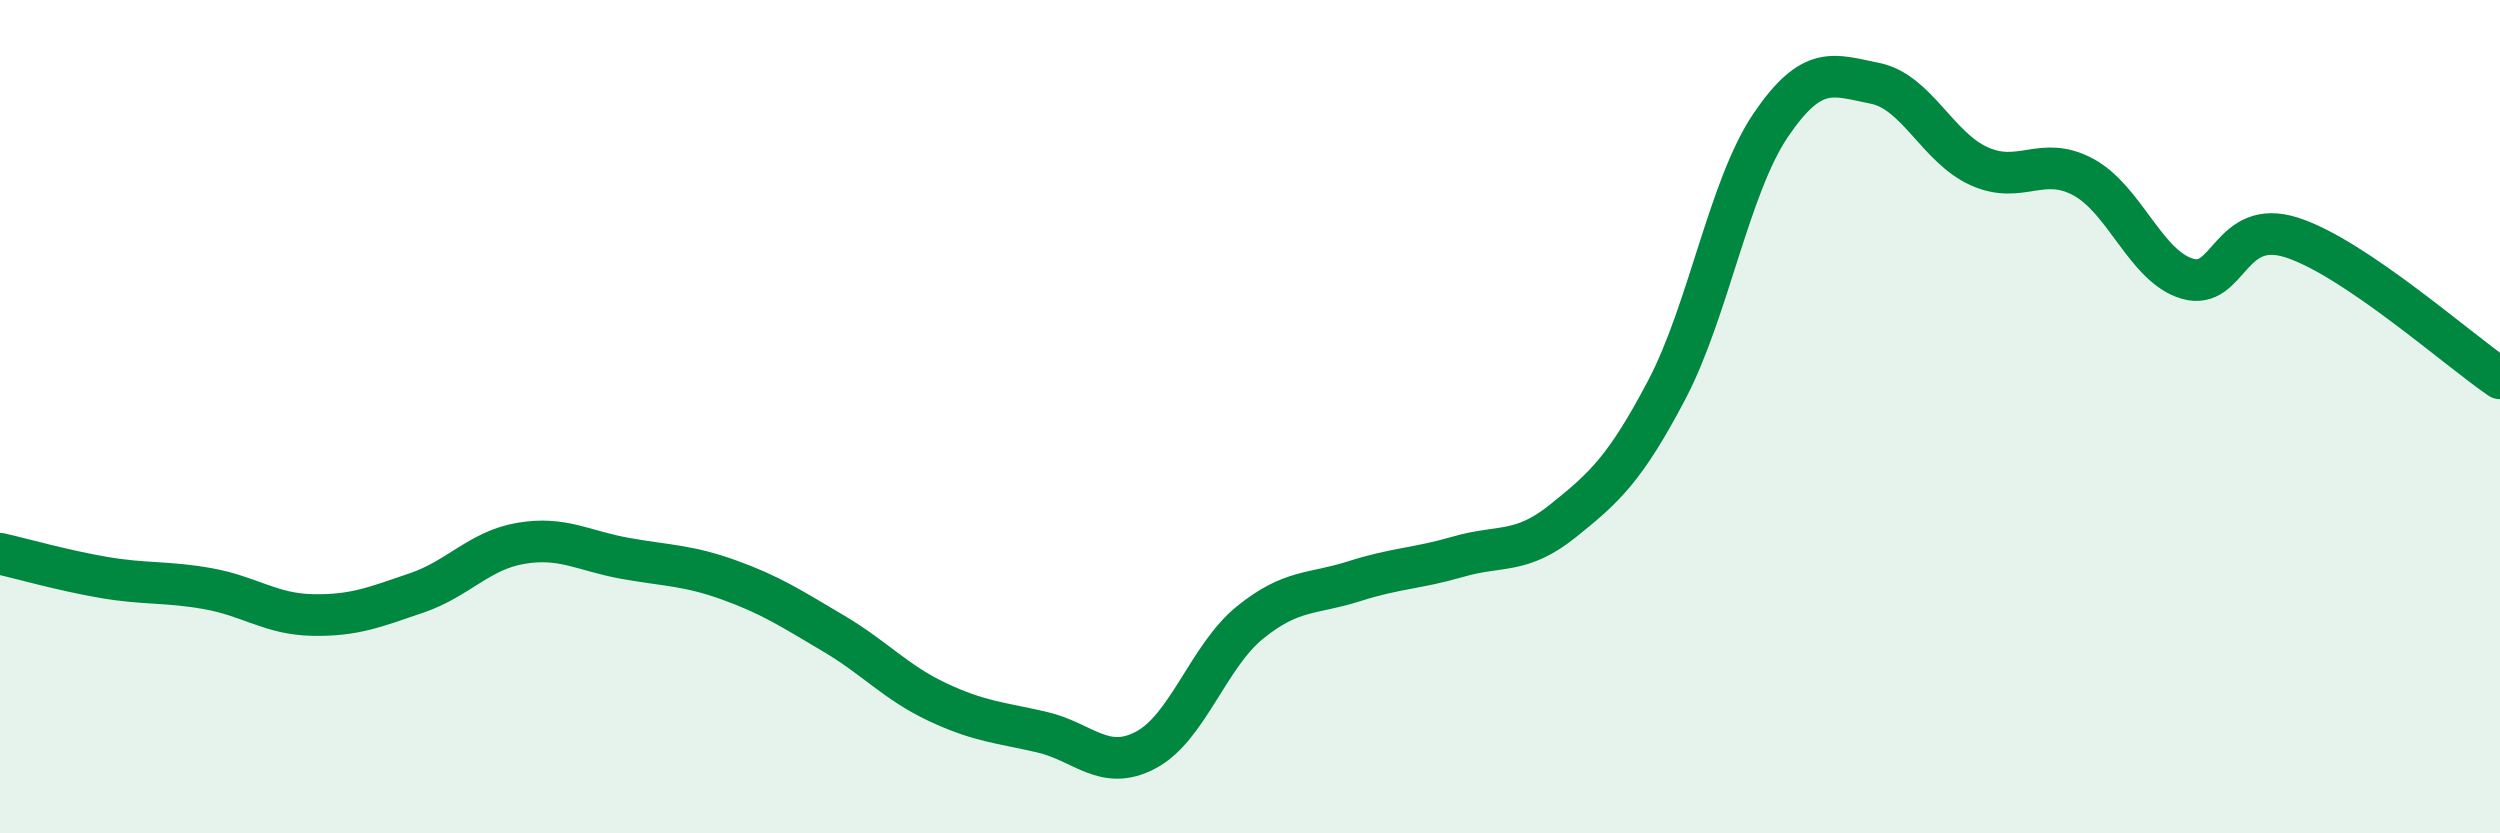 
    <svg width="60" height="20" viewBox="0 0 60 20" xmlns="http://www.w3.org/2000/svg">
      <path
        d="M 0,13.29 C 0.5,13.4 1.5,13.69 2.5,13.86 C 3.5,14.03 4,13.95 5,14.13 C 6,14.31 6.5,14.74 7.5,14.76 C 8.5,14.78 9,14.57 10,14.23 C 11,13.89 11.5,13.21 12.5,13.04 C 13.5,12.87 14,13.22 15,13.4 C 16,13.58 16.5,13.56 17.5,13.92 C 18.5,14.28 19,14.61 20,15.2 C 21,15.79 21.5,16.38 22.5,16.85 C 23.5,17.32 24,17.34 25,17.57 C 26,17.8 26.5,18.53 27.5,18 C 28.5,17.47 29,15.75 30,14.94 C 31,14.13 31.5,14.27 32.5,13.95 C 33.5,13.63 34,13.65 35,13.36 C 36,13.07 36.5,13.31 37.5,12.51 C 38.5,11.71 39,11.26 40,9.36 C 41,7.46 41.5,4.47 42.5,3 C 43.5,1.53 44,1.8 45,2 C 46,2.2 46.5,3.54 47.5,3.99 C 48.5,4.44 49,3.71 50,4.25 C 51,4.79 51.5,6.4 52.5,6.69 C 53.5,6.98 53.5,5.22 55,5.7 C 56.5,6.18 59,8.4 60,9.08L60 20L0 20Z"
        fill="#008740"
        opacity="0.1"
        stroke-linecap="round"
        stroke-linejoin="round"
      />
      <path
        d="M 0,13.29 C 0.5,13.4 1.5,13.69 2.5,13.86 C 3.5,14.03 4,13.95 5,14.13 C 6,14.31 6.5,14.74 7.5,14.76 C 8.5,14.78 9,14.57 10,14.23 C 11,13.89 11.5,13.21 12.5,13.04 C 13.5,12.87 14,13.22 15,13.4 C 16,13.58 16.5,13.56 17.5,13.92 C 18.5,14.28 19,14.61 20,15.2 C 21,15.79 21.5,16.38 22.5,16.85 C 23.5,17.32 24,17.34 25,17.57 C 26,17.8 26.5,18.53 27.5,18 C 28.5,17.47 29,15.75 30,14.94 C 31,14.13 31.5,14.27 32.5,13.95 C 33.5,13.63 34,13.65 35,13.36 C 36,13.07 36.5,13.31 37.5,12.51 C 38.5,11.71 39,11.26 40,9.36 C 41,7.46 41.5,4.47 42.5,3 C 43.5,1.53 44,1.8 45,2 C 46,2.2 46.5,3.54 47.5,3.99 C 48.5,4.44 49,3.71 50,4.25 C 51,4.79 51.5,6.4 52.5,6.69 C 53.5,6.98 53.5,5.22 55,5.7 C 56.5,6.18 59,8.4 60,9.08"
        stroke="#008740"
        stroke-width="1"
        fill="none"
        stroke-linecap="round"
        stroke-linejoin="round"
      />
    </svg>
  